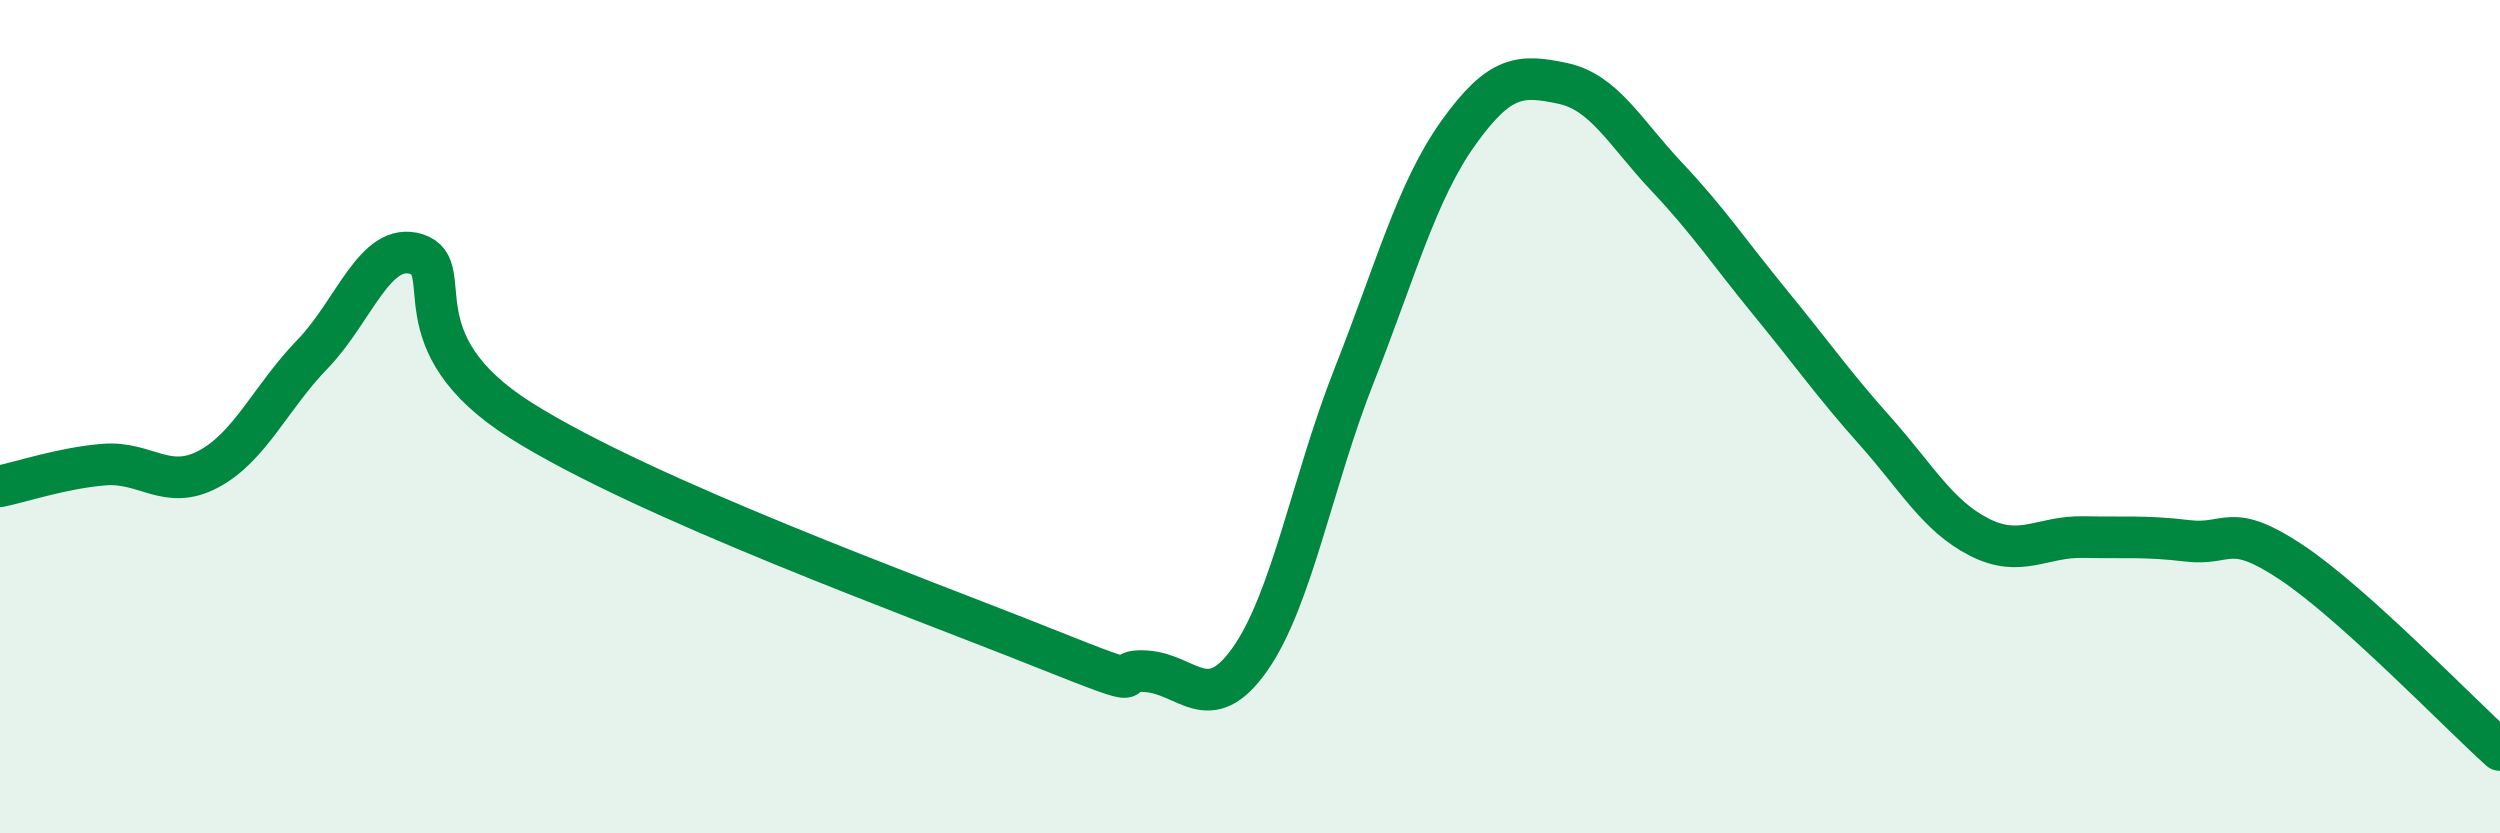 
    <svg width="60" height="20" viewBox="0 0 60 20" xmlns="http://www.w3.org/2000/svg">
      <path
        d="M 0,11.67 C 0.5,11.57 1.5,11.23 2.5,11.15 C 3.5,11.07 4,11.79 5,11.26 C 6,10.73 6.5,9.53 7.5,8.5 C 8.5,7.47 9,5.78 10,6.1 C 11,6.42 9.5,8.2 12.5,10.09 C 15.5,11.98 22,14.33 25,15.53 C 28,16.73 26.5,16.05 27.5,16.11 C 28.5,16.17 29,17.24 30,15.82 C 31,14.4 31.5,11.54 32.5,9.01 C 33.5,6.48 34,4.59 35,3.19 C 36,1.79 36.5,1.79 37.5,2 C 38.5,2.21 39,3.18 40,4.24 C 41,5.3 41.5,6.06 42.5,7.28 C 43.5,8.5 44,9.22 45,10.34 C 46,11.46 46.5,12.38 47.5,12.89 C 48.5,13.4 49,12.87 50,12.89 C 51,12.91 51.5,12.86 52.5,12.98 C 53.5,13.1 53.5,12.5 55,13.5 C 56.5,14.5 59,17.1 60,18L60 20L0 20Z"
        fill="#008740"
        opacity="0.1"
        stroke-linecap="round"
        stroke-linejoin="round"
      />
      <path
        d="M 0,11.67 C 0.5,11.57 1.5,11.23 2.5,11.15 C 3.5,11.07 4,11.79 5,11.26 C 6,10.73 6.5,9.53 7.5,8.5 C 8.5,7.47 9,5.78 10,6.1 C 11,6.42 9.5,8.2 12.5,10.09 C 15.5,11.98 22,14.33 25,15.53 C 28,16.73 26.5,16.05 27.5,16.11 C 28.5,16.17 29,17.24 30,15.82 C 31,14.4 31.5,11.54 32.5,9.01 C 33.5,6.48 34,4.59 35,3.19 C 36,1.79 36.5,1.79 37.5,2 C 38.5,2.21 39,3.18 40,4.24 C 41,5.3 41.5,6.06 42.5,7.28 C 43.5,8.5 44,9.22 45,10.34 C 46,11.46 46.5,12.38 47.5,12.89 C 48.5,13.4 49,12.87 50,12.89 C 51,12.91 51.5,12.86 52.5,12.98 C 53.5,13.1 53.5,12.5 55,13.5 C 56.5,14.5 59,17.1 60,18"
        stroke="#008740"
        stroke-width="1"
        fill="none"
        stroke-linecap="round"
        stroke-linejoin="round"
      />
    </svg>
  